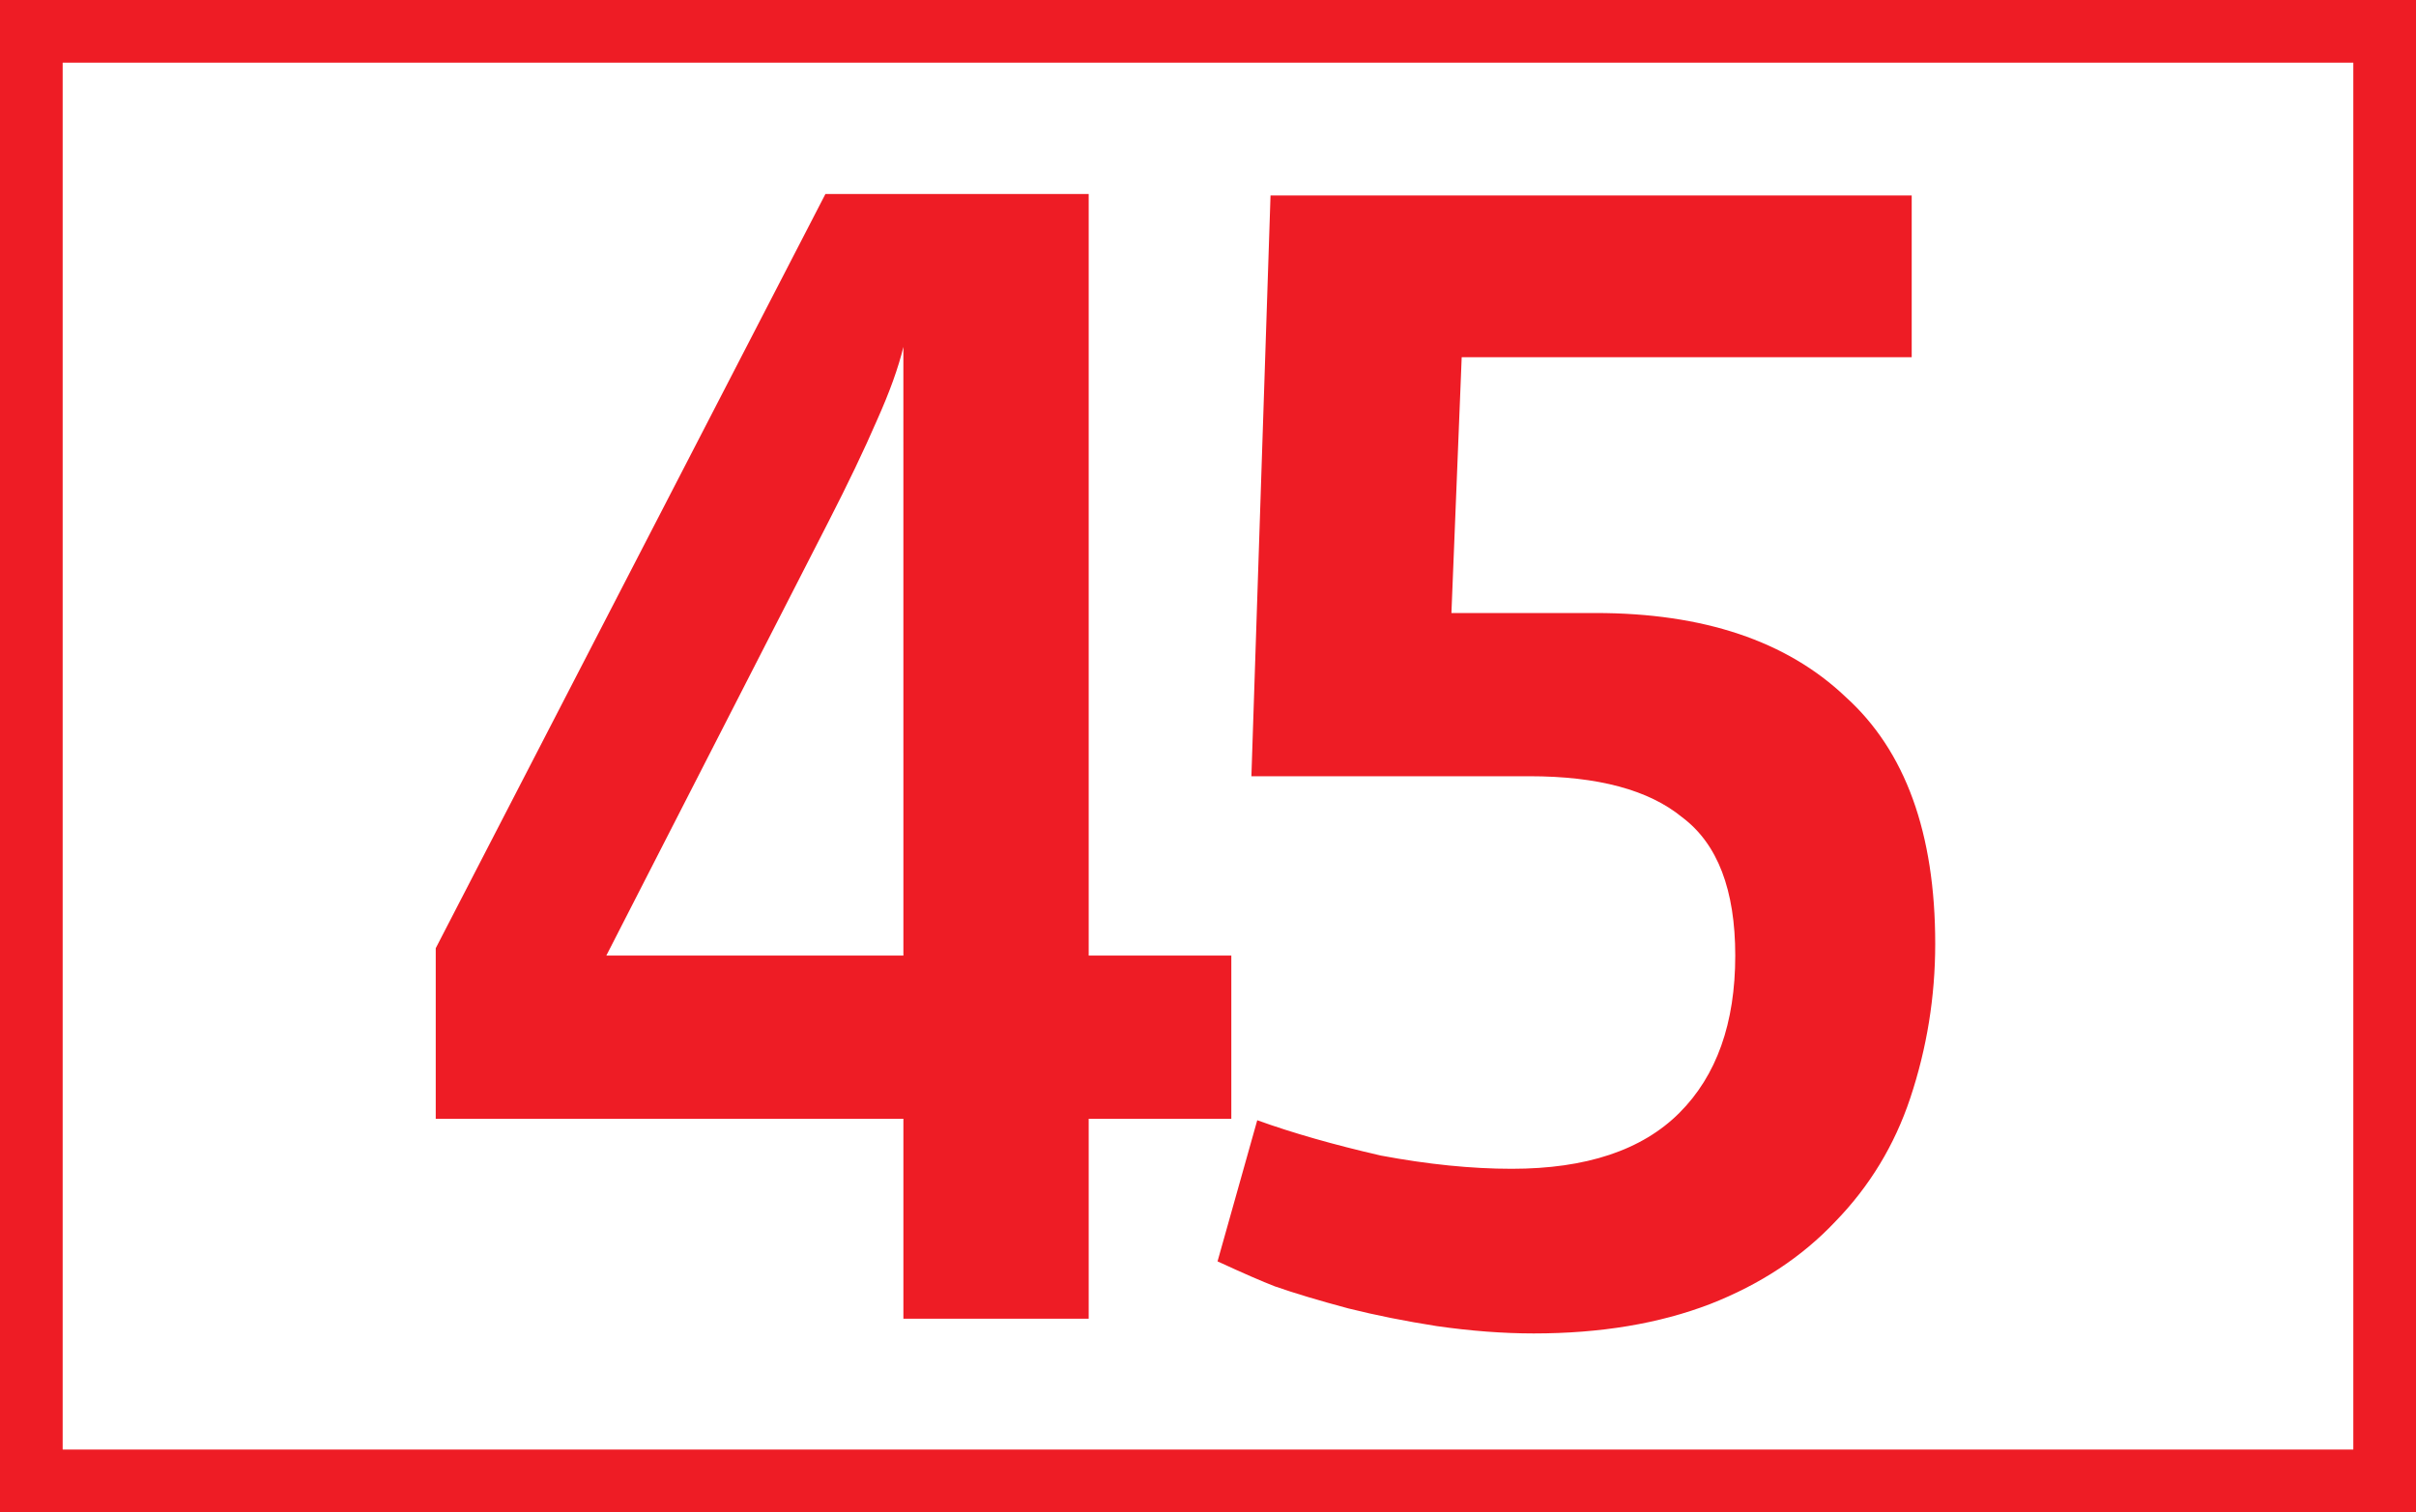 <?xml version="1.0" encoding="UTF-8" standalone="no"?>
<!-- Created with Inkscape (http://www.inkscape.org/) -->

<svg
   xmlns:dc="http://purl.org/dc/elements/1.1/"
   xmlns:cc="http://creativecommons.org/ns#"
   xmlns:rdf="http://www.w3.org/1999/02/22-rdf-syntax-ns#"
   xmlns:svg="http://www.w3.org/2000/svg"
   xmlns="http://www.w3.org/2000/svg"
   xmlns:sodipodi="http://sodipodi.sourceforge.net/DTD/sodipodi-0.dtd"
   xmlns:inkscape="http://www.inkscape.org/namespaces/inkscape"
   width="115"
   height="72"
   id="svg2"
   version="1.1"
   inkscape:version="0.48.1 "
   sodipodi:docname="lyon tcl bus-43.svg">
  <rect width="100%" height="100%" fill="#333333" stroke="none"/>
  <defs
     id="defs4" />
  <sodipodi:namedview
     id="base"
     pagecolor="#ffffff"
     bordercolor="#666666"
     borderopacity="1.0"
     inkscape:pageopacity="0.0"
     inkscape:pageshadow="2"
     inkscape:zoom="2.5517332"
     inkscape:cx="35.161059"
     inkscape:cy="17.741727"
     inkscape:document-units="px"
     inkscape:current-layer="layer1"
     showgrid="false"
     fit-margin-top="0"
     fit-margin-left="0"
     fit-margin-right="0"
     fit-margin-bottom="0"
     inkscape:window-width="1280"
     inkscape:window-height="968"
     inkscape:window-x="-4"
     inkscape:window-y="-4"
     inkscape:window-maximized="1" />
  <g
     inkscape:groupmode="layer"
     id="layer1"
     inkscape:label="Calque"
     style="display:inline">
    <flowRoot
       xml:space="preserve"
       id="flowRoot2988"
       style="font-size:40px;font-style:normal;font-weight:normal;line-height:125%;letter-spacing:0px;word-spacing:0px;fill:#000000;fill-opacity:1;stroke:none;font-family:Sans"><flowRegion
         id="flowRegion2990"><rect
           id="rect2992"
           width="60"
           height="46"
           x="9"
           y="9" /></flowRegion><flowPara
         id="flowPara2994" /></flowRoot>    <rect
       style="fill:#ffffff;stroke:#ee1c25;stroke-width:2.983;stroke-miterlimit:4;stroke-opacity:1;stroke-dasharray:none;fill-opacity:1"
       id="rect3802"
       width="112.017"
       height="69.017"
       x="1.491"
       y="1.491" />
    <g
       transform="translate(-7.733,1.1)"
       style="font-size:70px;font-style:normal;font-variant:normal;font-weight:bold;font-stretch:normal;text-align:center;line-height:122%;letter-spacing:-4.8px;word-spacing:0px;text-anchor:middle;fill:#ee1c25;fill-opacity:1;stroke:none;font-family:Confluence;-inkscape-font-specification:Confluence Bold"
       id="flowRoot3766">
      <path
         d="m 28.474,44.046 0,8.122 22.26,0 0,9.519 8.82,0 0,-9.519 6.789,0 0,-7.772 -6.789,0 0,-36.26 -12.531,0 z m 22.26,0.35 -14.14,0 10.57,-20.649 c 0.933,-1.82 1.703,-3.43 2.309,-4.83 0.607,-1.354 1.027,-2.521 1.26,-3.501 z"
         style=""
         id="path7171" />
      <path
         d="m 67.578,52.236 -1.891,6.721 c 1.213,0.56 2.123,0.956 2.73,1.19 0.934,0.326 2.101,0.676 3.501,1.051 1.306,0.326 2.706,0.606 4.2,0.84 1.633,0.234 3.174,0.35 4.621,0.35 3.173,-1e-6 5.973,-0.467 8.4,-1.401 2.38,-0.933 4.363,-2.239 5.949,-3.92 1.633,-1.679 2.823,-3.639 3.57,-5.879 0.793,-2.38 1.19,-4.83 1.19,-7.351 -3.7e-5,-5.274 -1.423,-9.194 -4.27,-11.76 -2.8,-2.66 -6.766,-3.99 -11.899,-3.99 l -6.859,0 0.489,-12.179 21.42,0 0,-7.701 -30.52,0 -0.91,27.651 13.23,0 c 3.267,2.6e-5 5.694,0.653 7.28,1.959 1.68,1.26 2.521,3.454 2.521,6.58 -2.8e-5,3.22 -0.887,5.717 -2.661,7.491 -1.774,1.774 -4.434,2.661 -7.98,2.661 -1.913,7e-6 -3.989,-0.21 -6.229,-0.63 -2.24,-0.514 -4.201,-1.075 -5.881,-1.681 z"
         style=""
         id="path7173" />
    </g>
  </g>
</svg>
